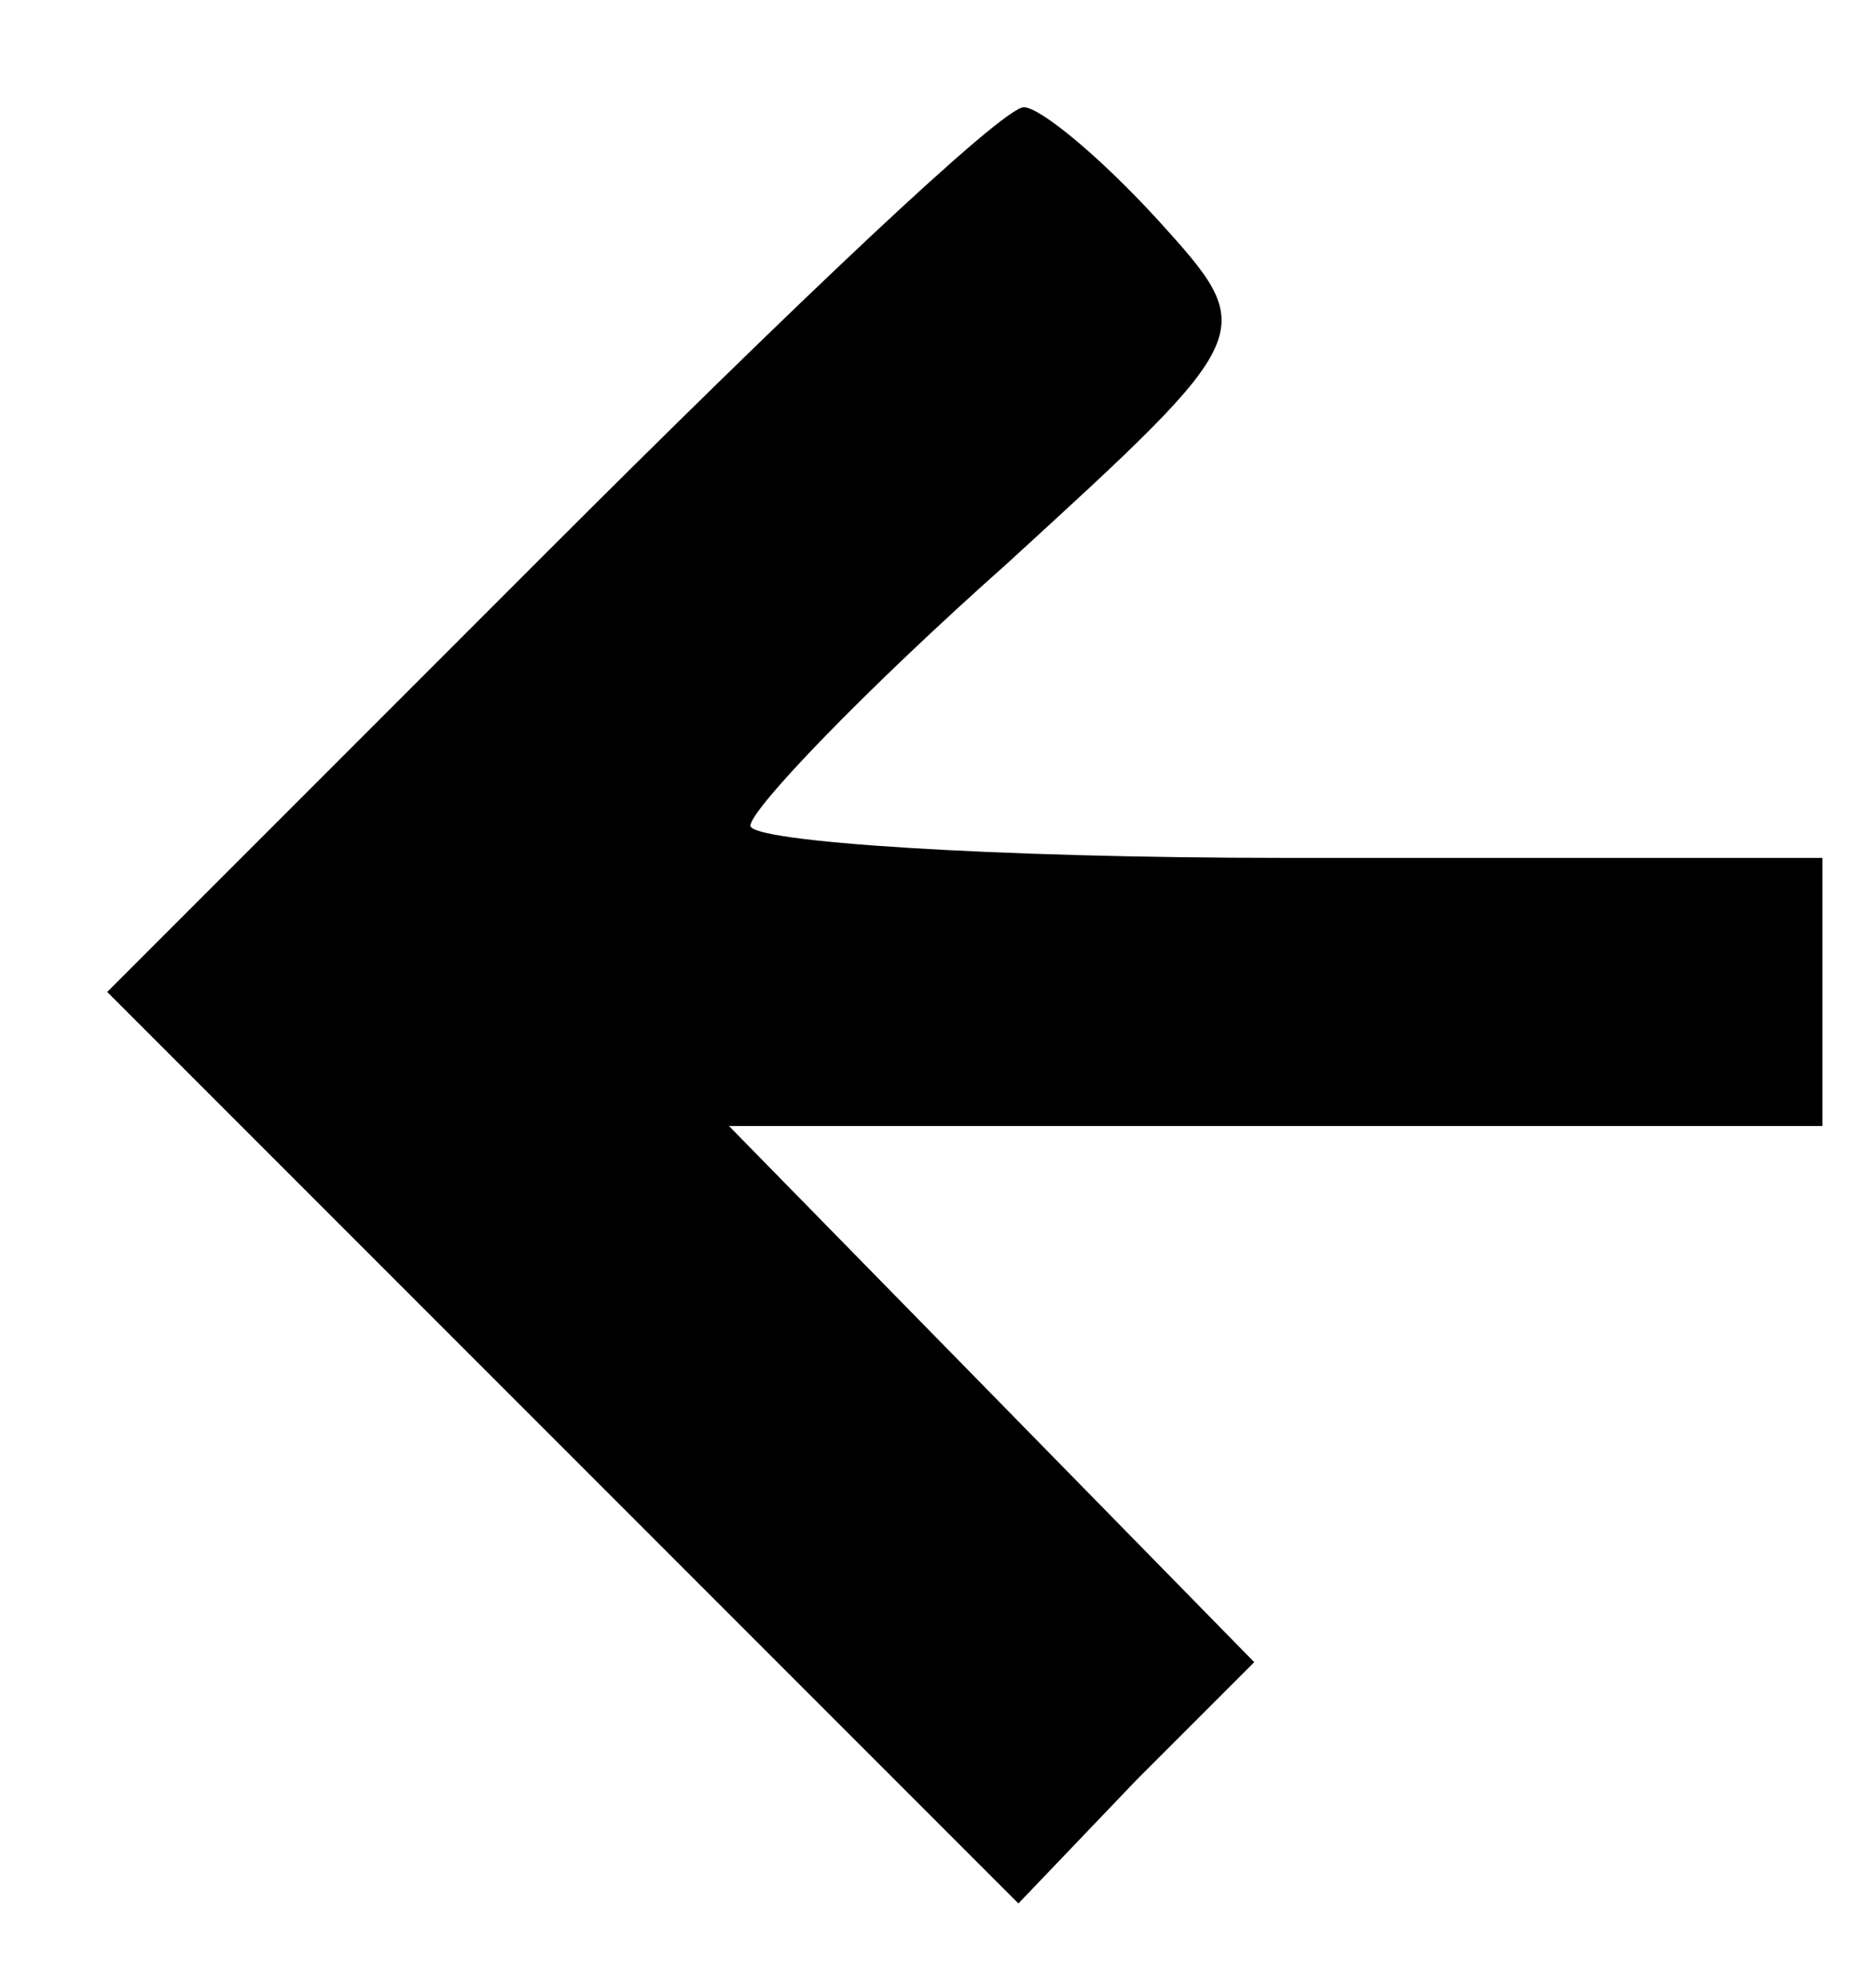 <?xml version="1.0" standalone="no"?>
<!DOCTYPE svg PUBLIC "-//W3C//DTD SVG 20010904//EN"
 "http://www.w3.org/TR/2001/REC-SVG-20010904/DTD/svg10.dtd">
<svg version="1.0" xmlns="http://www.w3.org/2000/svg"
 width="35pt" height="37pt" viewBox="0 0 35 37"
 preserveAspectRatio="xMidYMid meet">
<g transform="translate(0,37) scale(0.1,-0.1)"
fill="#000000" stroke="none">
<path d="M102 267 l-82 -82 85 -85 85 -85 22 23 22 22 -49 50 -49 50 102 0
102 0 0 25 0 25 -100 0 c-55 0 -100 3 -100 6 0 3 21 25 48 49 47 43 47 43 28
64 -11 12 -22 21 -25 21 -4 0 -43 -37 -89 -83z"/>
</g>
</svg>
